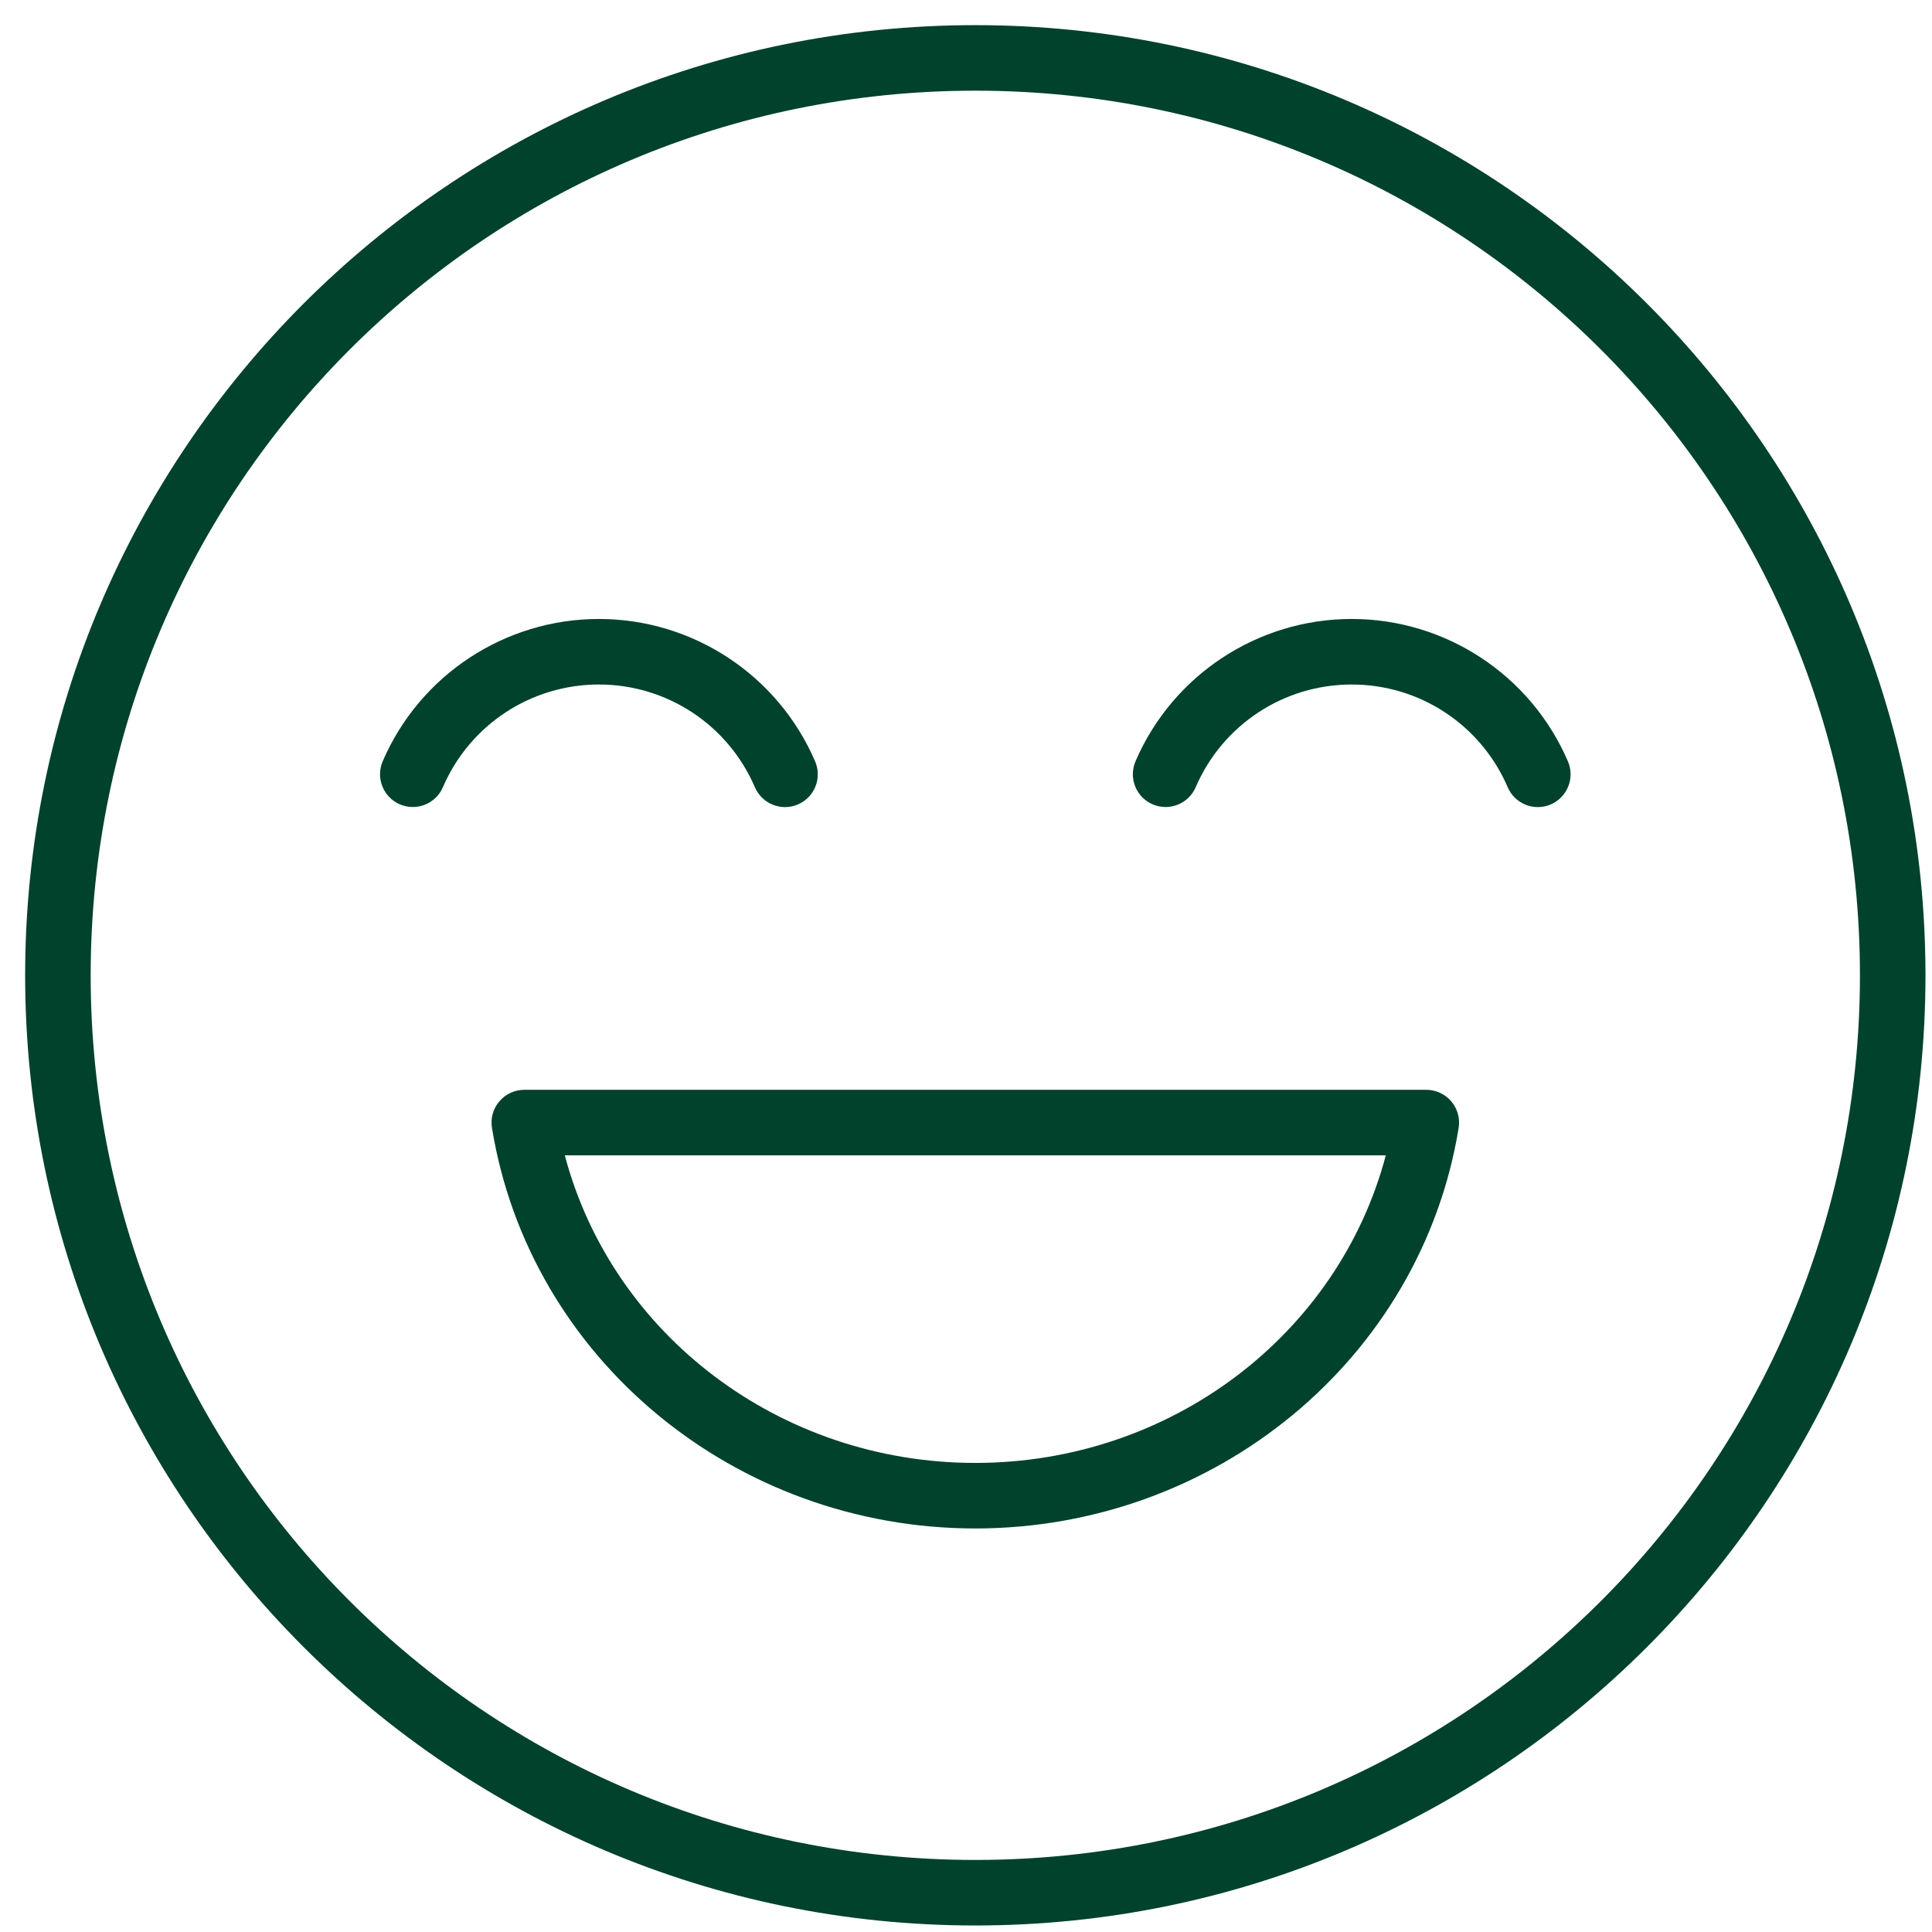 <svg width="61" height="61" viewBox="0 0 61 61" fill="none" xmlns="http://www.w3.org/2000/svg">
<path fill-rule="evenodd" clip-rule="evenodd" d="M30.794 0.794C14.238 0.794 0.794 14.238 0.794 30.794C0.794 47.35 14.238 60.794 30.794 60.794C47.35 60.794 60.794 47.35 60.794 30.794C60.794 14.238 47.35 0.794 30.794 0.794ZM30.794 2.863C46.232 2.863 58.725 15.356 58.725 30.794C58.725 46.232 46.232 58.725 30.794 58.725C15.356 58.725 2.863 46.232 2.863 30.794C2.863 15.356 15.356 2.863 30.794 2.863ZM18.909 19.543C15.943 19.543 13.255 21.313 12.083 24.037C11.975 24.289 11.971 24.574 12.073 24.829C12.174 25.084 12.373 25.288 12.625 25.396C12.75 25.45 12.884 25.478 13.02 25.48C13.155 25.482 13.29 25.457 13.417 25.407C13.543 25.357 13.658 25.282 13.755 25.187C13.853 25.093 13.93 24.98 13.984 24.855C14.832 22.884 16.764 21.612 18.909 21.612C21.055 21.612 22.988 22.885 23.835 24.857C23.889 24.981 23.967 25.094 24.064 25.189C24.161 25.284 24.276 25.359 24.403 25.409C24.529 25.459 24.664 25.484 24.799 25.483C24.935 25.481 25.07 25.452 25.194 25.399C25.446 25.29 25.645 25.086 25.747 24.831C25.848 24.577 25.845 24.292 25.736 24.04C24.565 21.314 21.876 19.543 18.909 19.543ZM42.678 19.543C39.712 19.543 37.024 21.313 35.852 24.037C35.744 24.289 35.74 24.574 35.841 24.829C35.943 25.084 36.142 25.288 36.393 25.396C36.645 25.505 36.93 25.508 37.185 25.407C37.44 25.305 37.644 25.107 37.752 24.855C38.6 22.884 40.533 21.612 42.678 21.612C44.824 21.612 46.757 22.885 47.604 24.857C47.712 25.109 47.916 25.307 48.171 25.409C48.426 25.511 48.711 25.507 48.963 25.399C49.215 25.29 49.413 25.086 49.515 24.831C49.617 24.577 49.613 24.292 49.505 24.04C48.333 21.314 45.645 19.543 42.678 19.543ZM16.554 34.409C16.404 34.409 16.256 34.442 16.119 34.505C15.983 34.568 15.863 34.66 15.766 34.774C15.668 34.888 15.597 35.022 15.557 35.166C15.517 35.311 15.509 35.462 15.533 35.61C16.72 42.904 23.212 48.257 30.794 48.259C38.375 48.257 44.867 42.904 46.055 35.61C46.079 35.462 46.071 35.311 46.03 35.166C45.99 35.022 45.919 34.888 45.822 34.774C45.725 34.66 45.604 34.568 45.468 34.505C45.332 34.442 45.184 34.409 45.034 34.409H16.554ZM17.833 36.478H43.755C42.26 42.132 36.975 46.188 30.794 46.19C24.613 46.188 19.329 42.132 17.833 36.478Z" fill="#00422B"></path>
</svg>
